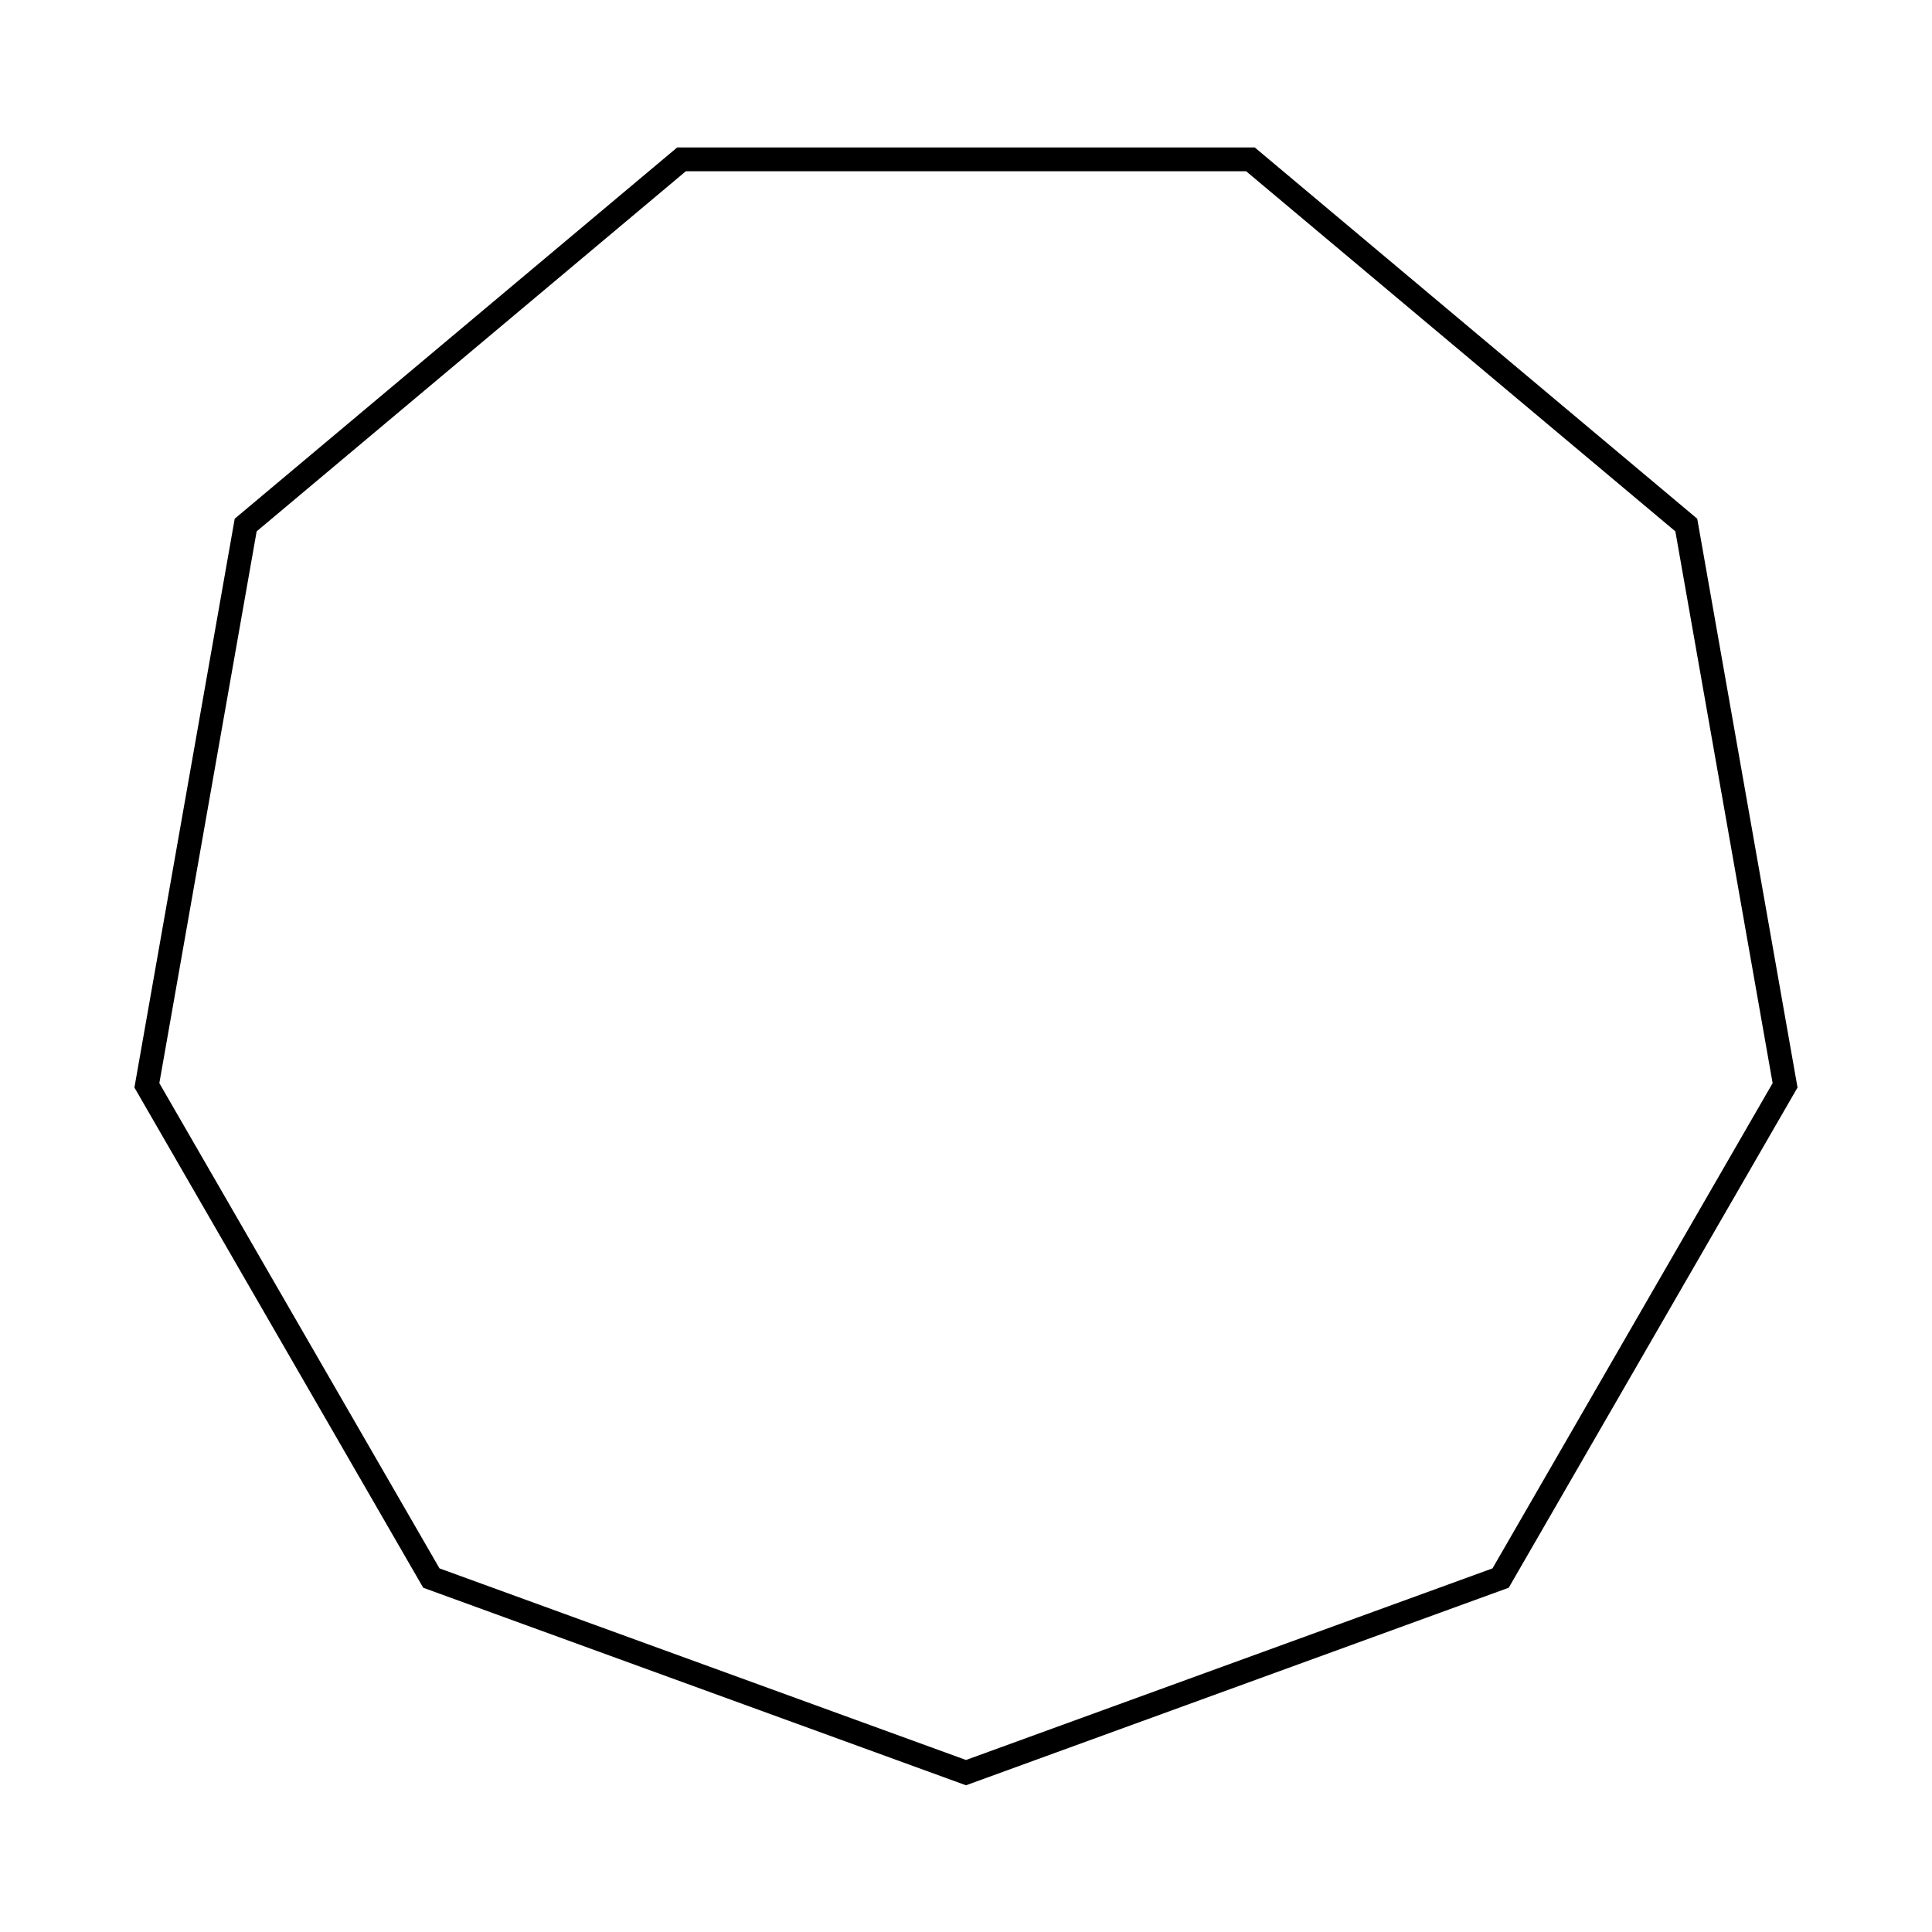 <?xml version="1.0" encoding="UTF-8"?>
<!-- Uploaded to: ICON Repo, www.iconrepo.com, Generator: ICON Repo Mixer Tools -->
<svg fill="#000000" width="800px" height="800px" version="1.1" viewBox="144 144 512 512" xmlns="http://www.w3.org/2000/svg">
 <path d="m400 617.12-143.84-52.352-0.574-0.988-75.965-131.57 26.582-150.75 117.26-98.383h153.06l117.26 98.387 26.582 150.75-0.578 0.988-75.957 131.56zm-139.53-57.484 139.53 50.777 139.53-50.777 74.234-128.59-25.777-146.23-113.75-95.434h-148.48l-113.74 95.434-25.789 146.23z"/>
</svg>